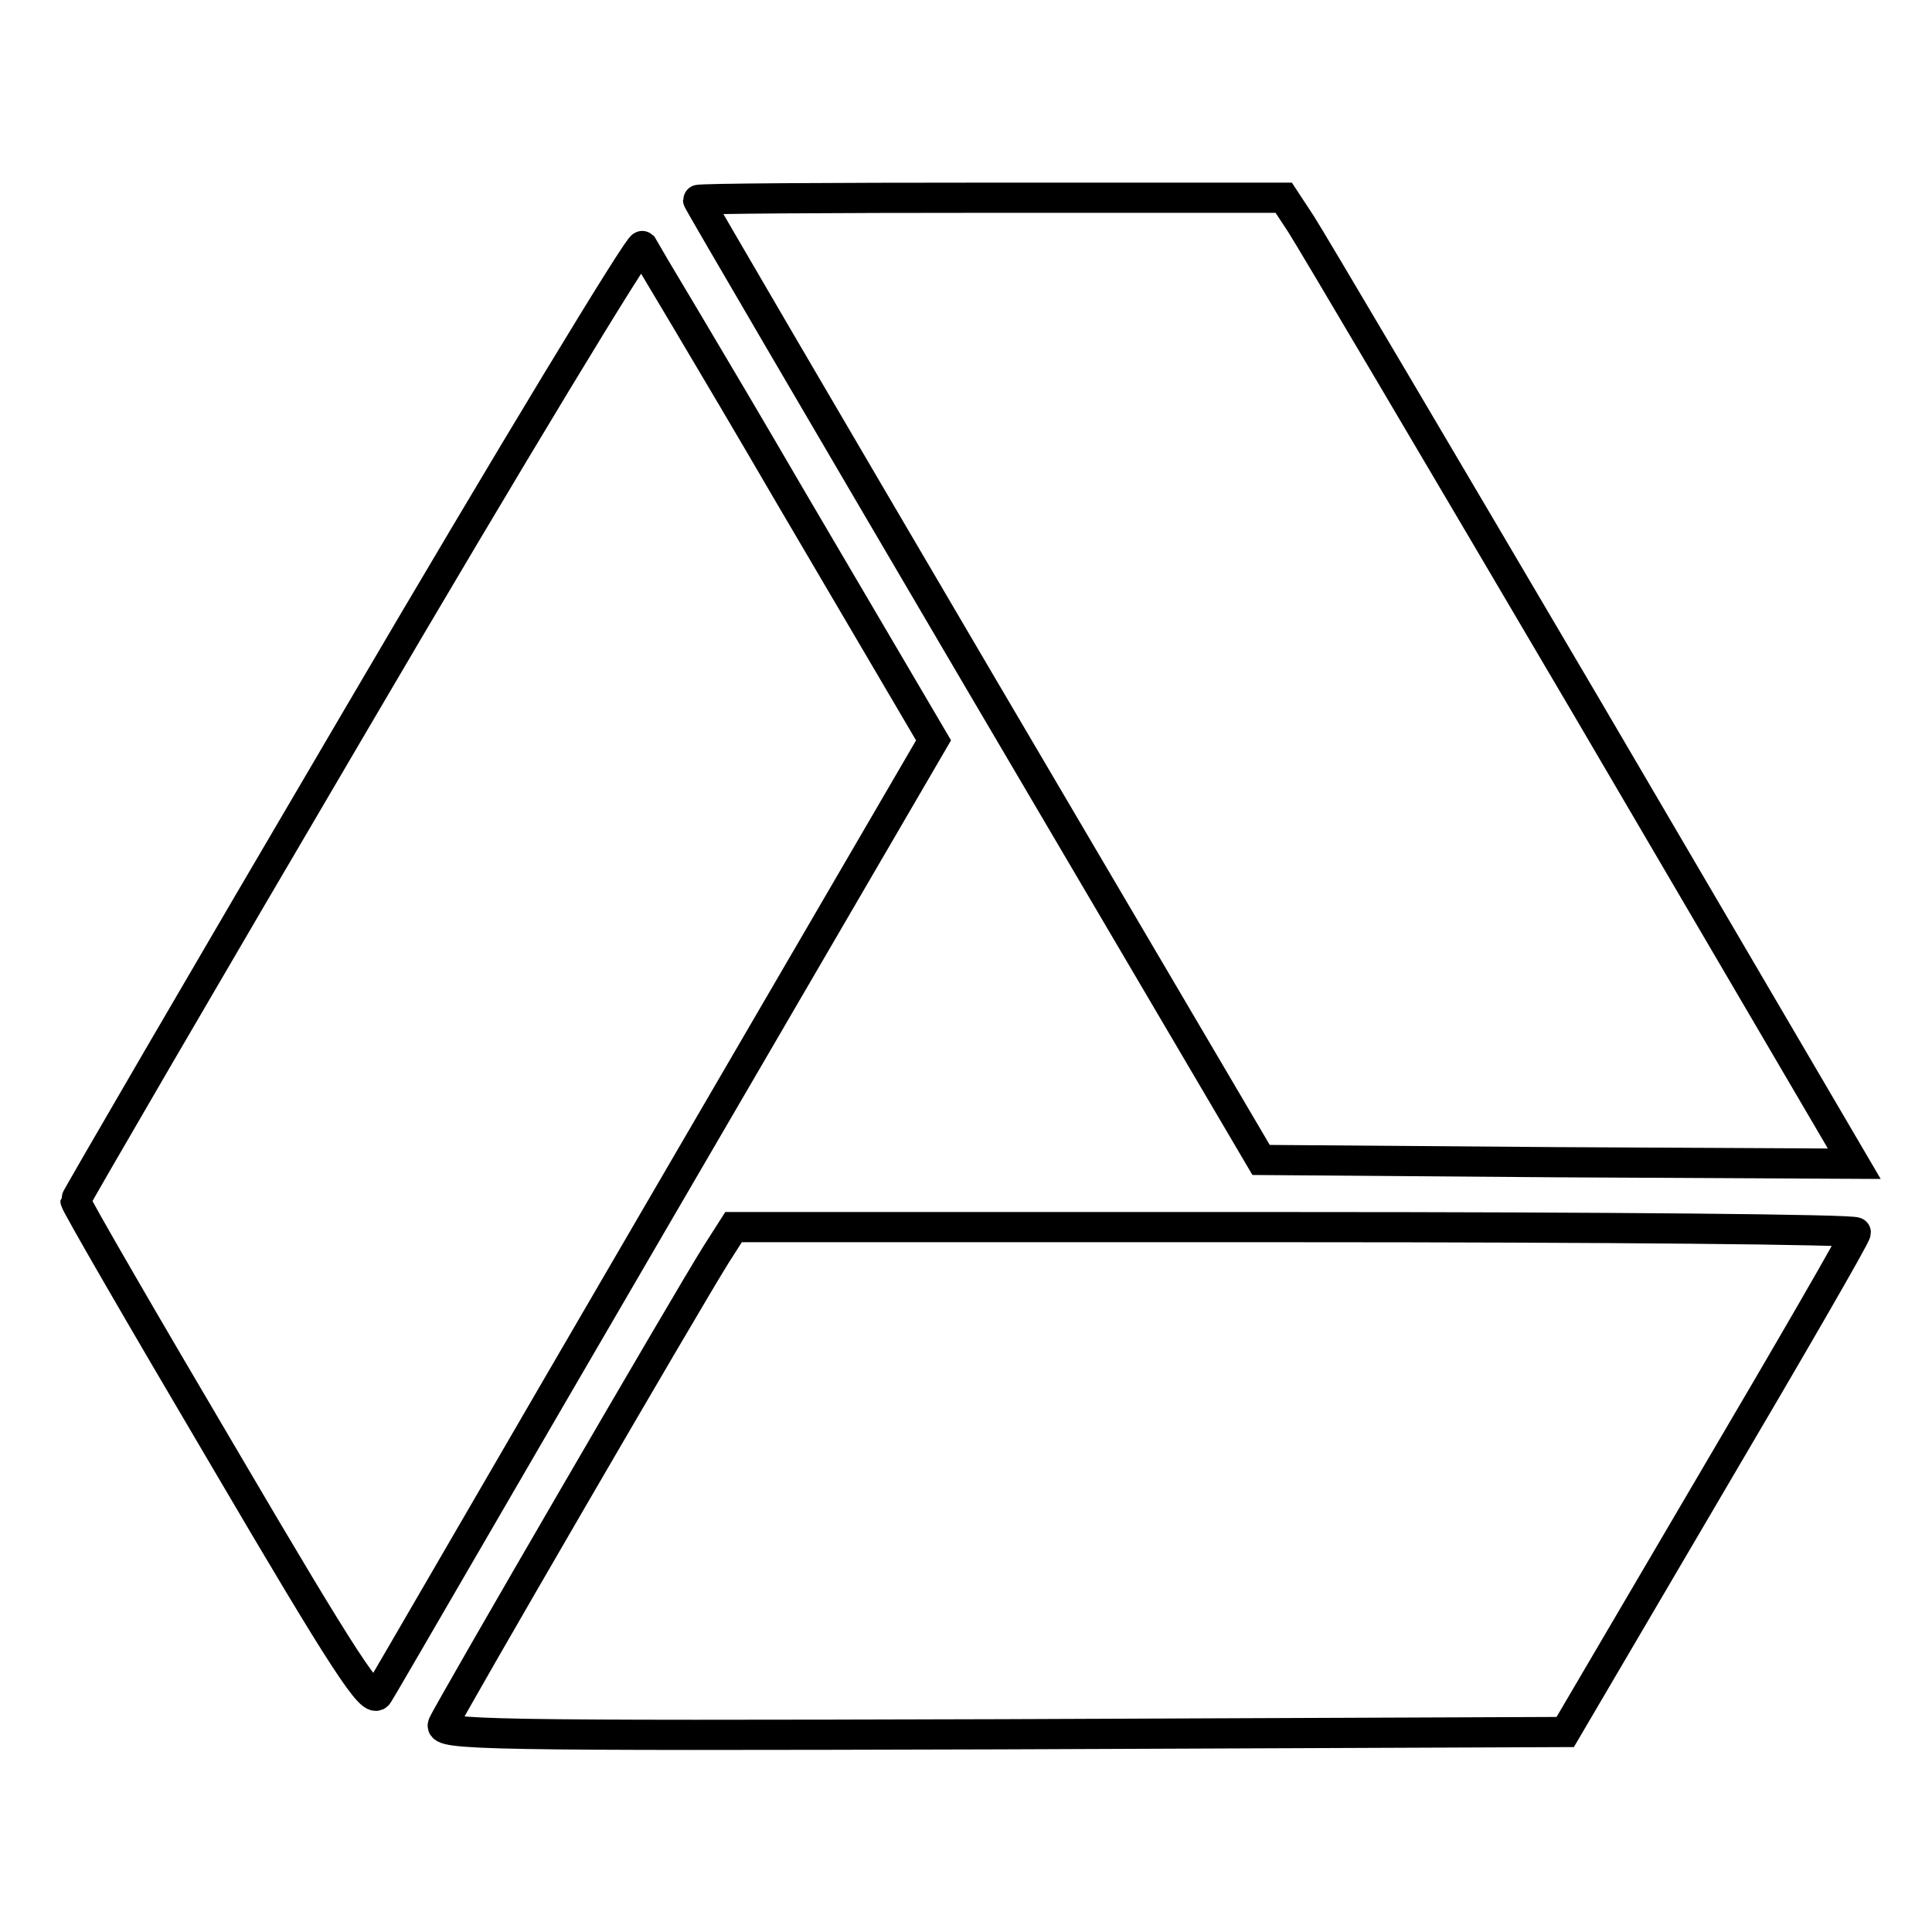 <?xml version="1.0" encoding="utf-8"?>
<!-- Svg Vector Icons : http://www.onlinewebfonts.com/icon -->
<!DOCTYPE svg PUBLIC "-//W3C//DTD SVG 1.1//EN" "http://www.w3.org/Graphics/SVG/1.1/DTD/svg11.dtd">
<svg version="1.1" xmlns="http://www.w3.org/2000/svg" xmlns:xlink="http://www.w3.org/1999/xlink" x="0px" y="0px" viewBox="0 0 256 256" enable-background="new 0 0 256 256" xml:space="preserve">
<g> <g> <path stroke-width="4" fill-opacity="0" stroke="#000000"  d="M92.5,26.5c0,0.2,16.8,28.9,37.3,63.8l37.3,63.4l39.3,0.3l39.3,0.2l-35.4-60.4  c-19.6-33.3-36.6-62.1-37.9-64.1l-2.3-3.5h-38.9C109.9,26.2,92.5,26.3,92.5,26.5z"/> <path stroke-width="4" fill-opacity="0" stroke="#000000"  d="M47.2,95.3C26.8,130,10,158.9,10,159.1c0,0.4,8.8,15.6,19.6,33.9c16.2,27.6,19.7,32.9,20.5,31.5  c0.6-0.9,17.3-29.8,37.3-64.1l36.3-62.3l-19.1-32.5C94.3,47.9,85.3,33,85.1,32.6C84.7,32.3,67.6,60.5,47.2,95.3z"/> <path stroke-width="4" fill-opacity="0" stroke="#000000"  d="M94.9,166.2c-3.6,5.7-35.5,60.6-36.2,62.3c-0.6,1.4,5.4,1.5,74,1.3l74.7-0.3l19.2-32.7  c10.6-18,19.3-33,19.3-33.5c0-0.4-33.5-0.7-74.4-0.7H97.2L94.9,166.2z"/> </g></g>
</svg>